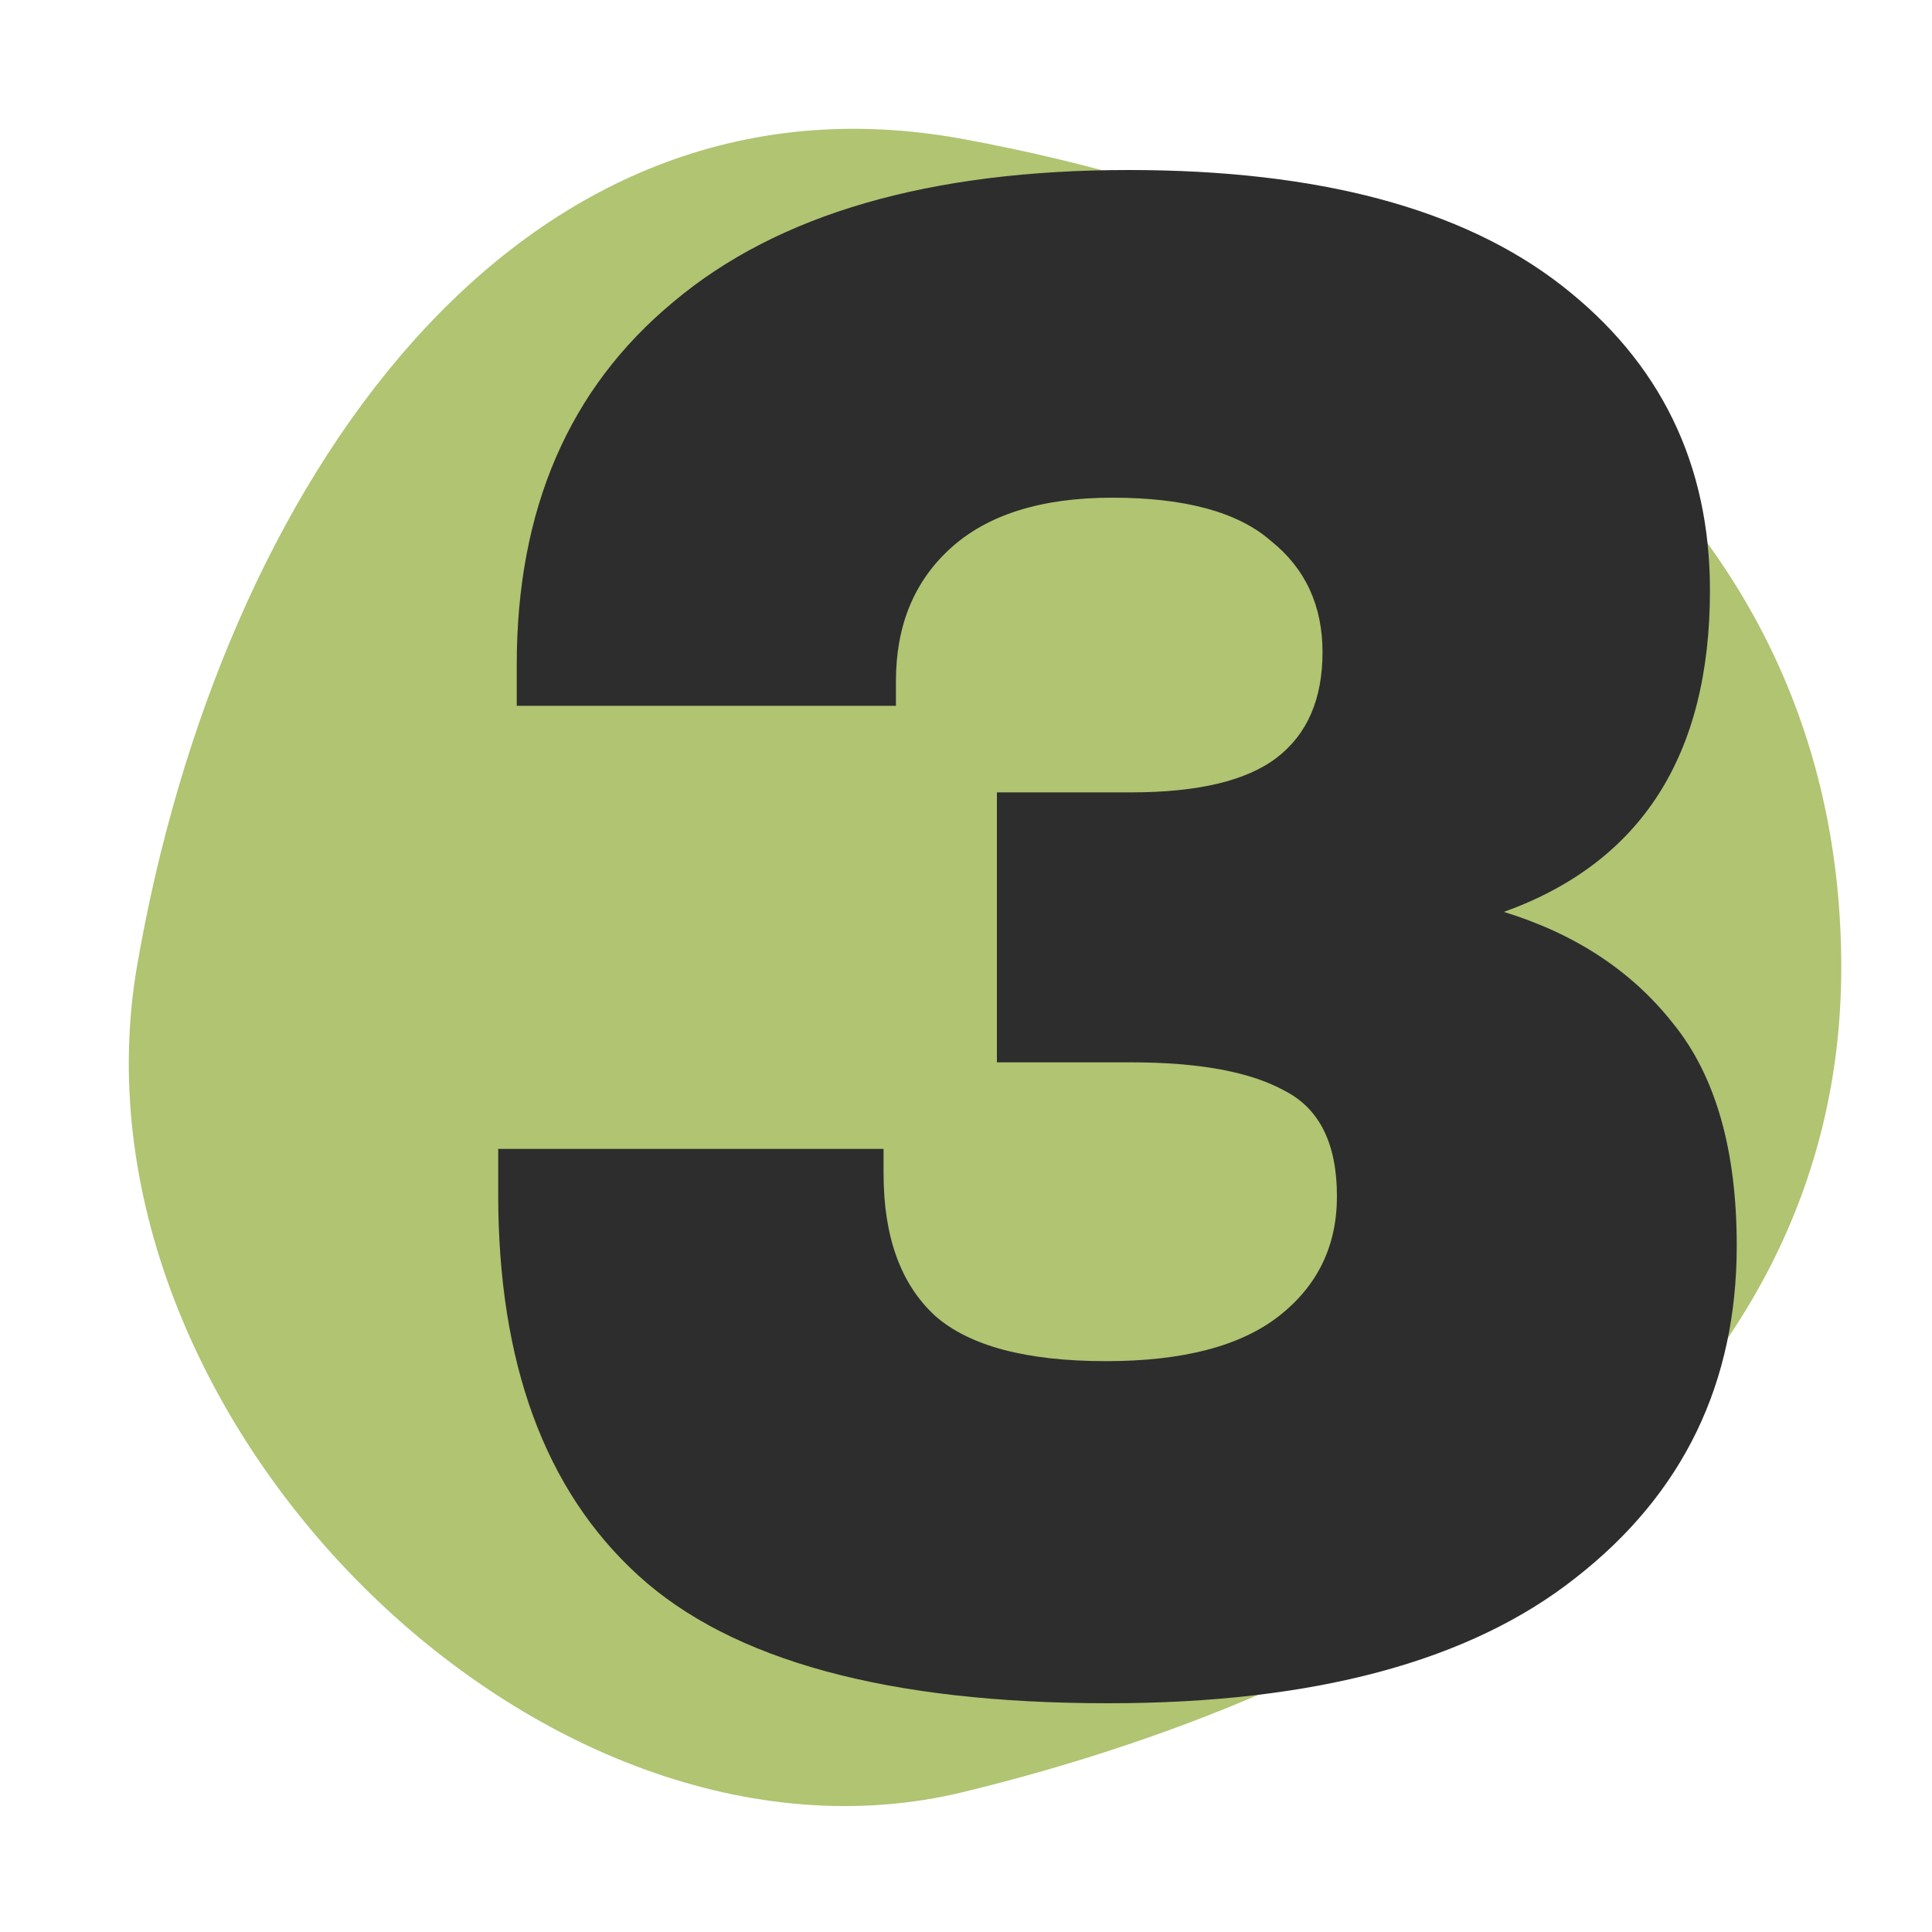 <svg width="30" height="30" viewBox="0 0 30 30" fill="none" xmlns="http://www.w3.org/2000/svg">
<path d="M14.961 27.826C21.849 26.152 28.591 22.11 28.591 15.023C28.591 7.936 22.84 3.616 14.961 2.16C7.992 0.874 3.416 7.542 2.129 14.994C0.923 21.978 8.394 29.423 14.961 27.826Z" fill="#B0C472"/>
<path d="M17.208 26.448C13.795 26.448 11.363 25.787 9.912 24.464C8.461 23.141 7.736 21.168 7.736 18.544V17.84H13.72V18.224C13.72 19.205 13.987 19.941 14.52 20.432C15.053 20.901 15.939 21.136 17.176 21.136C18.371 21.136 19.267 20.901 19.864 20.432C20.461 19.963 20.76 19.344 20.76 18.576C20.76 17.765 20.493 17.221 19.96 16.944C19.427 16.645 18.627 16.496 17.56 16.496H15.48V12.304H17.56C18.605 12.304 19.363 12.123 19.832 11.76C20.301 11.397 20.536 10.853 20.536 10.128C20.536 9.403 20.269 8.827 19.736 8.4C19.224 7.952 18.403 7.728 17.272 7.728C16.163 7.728 15.32 7.995 14.744 8.528C14.189 9.04 13.912 9.723 13.912 10.576V10.96H8.024V10.32C8.024 7.909 8.835 6.032 10.456 4.688C12.077 3.323 14.435 2.64 17.528 2.64C20.472 2.64 22.712 3.237 24.248 4.432C25.784 5.627 26.552 7.205 26.552 9.168C26.552 10.448 26.285 11.504 25.752 12.336C25.219 13.168 24.419 13.776 23.352 14.16C24.461 14.501 25.336 15.077 25.976 15.888C26.637 16.699 26.968 17.851 26.968 19.344C26.968 21.477 26.136 23.195 24.472 24.496C22.829 25.797 20.408 26.448 17.208 26.448Z" fill="#2D2D2D"/>
</svg>
